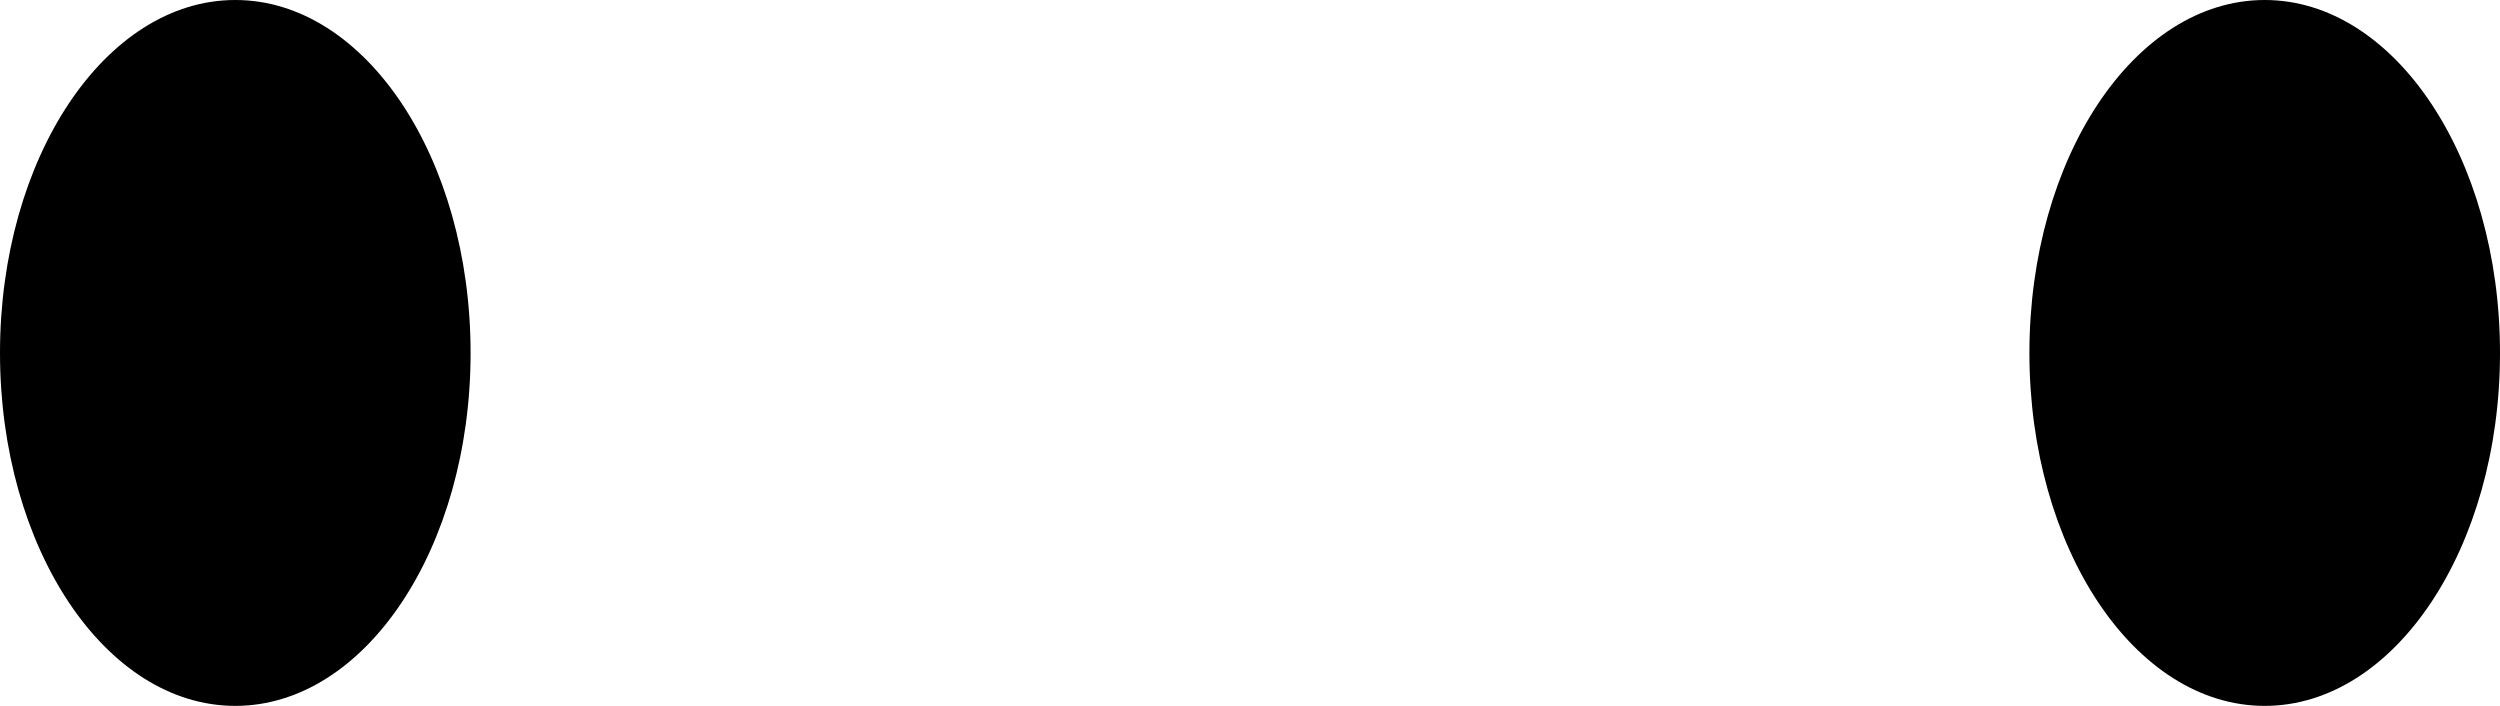 <svg width="170px" height="48px" viewBox="0 0 170 48" version="1.1" xmlns="http://www.w3.org/2000/svg" xmlns:xlink="http://www.w3.org/1999/xlink">
    <title>eyes-8</title>
    <g id="All-customizable-items" stroke="none" stroke-width="1" fill="none" fill-rule="evenodd">
        <g id="Eyes/-8" transform="translate(-554, -516)" fill="#000000">
            <path d="M570,516 C578.837,516 586,526.745 586,540 C586,553.255 578.837,564 570,564 C561.163,564 554,553.255 554,540 C554,526.745 561.163,516 570,516 Z M708,516 C716.837,516 724,526.745 724,540 C724,553.255 716.837,564 708,564 C699.163,564 692,553.255 692,540 C692,526.745 699.163,516 708,516 Z" id="eyes-8"></path>
        </g>
    </g>
</svg>